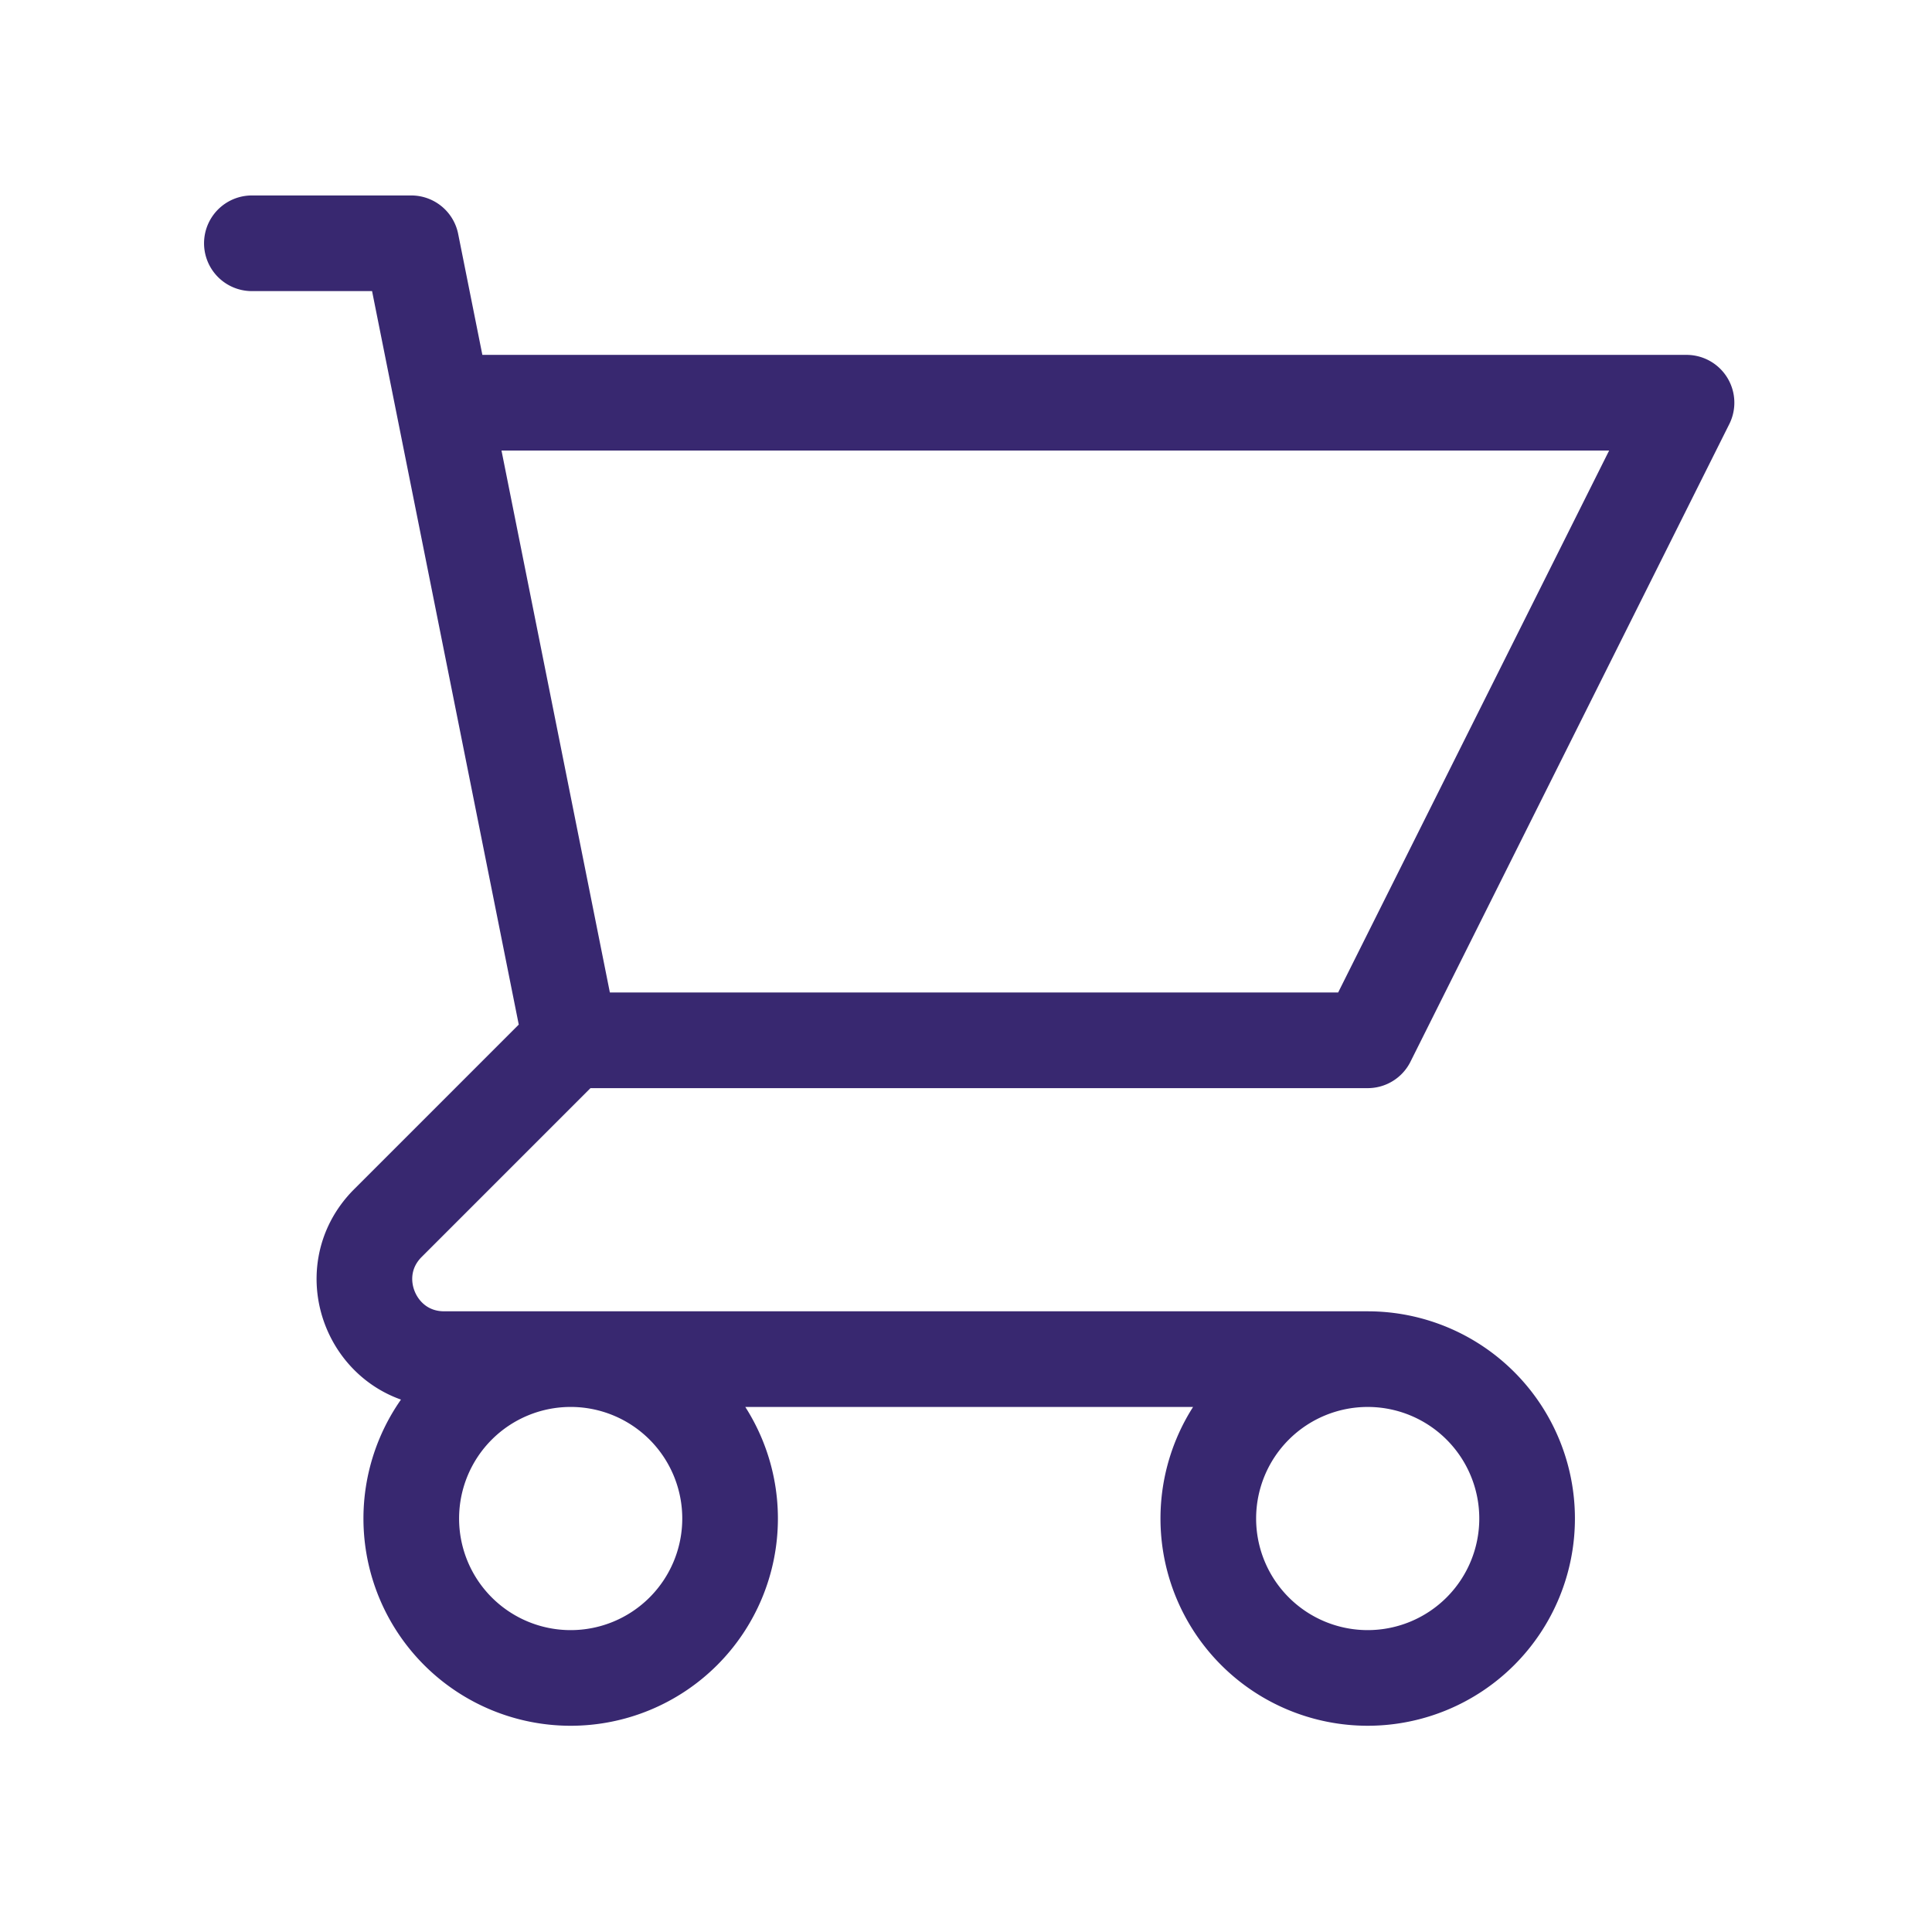 <svg xmlns="http://www.w3.org/2000/svg" width="101" height="101" fill="none"><path stroke="#382870" stroke-linecap="round" stroke-linejoin="round" stroke-width="5" d="M13.167 12.718H21.5l1.667 8.334m0 0h65L71.5 54.385H29.833m-6.666-33.333 6.666 33.333m0 0-9.554 9.554c-2.625 2.625-.766 7.113 2.946 7.113H71.5m0 0a8.333 8.333 0 1 0 0 16.666 8.333 8.333 0 0 0 0-16.666Zm-33.333 8.333a8.333 8.333 0 1 1-16.667 0 8.333 8.333 0 0 1 16.667 0Z"/></svg>